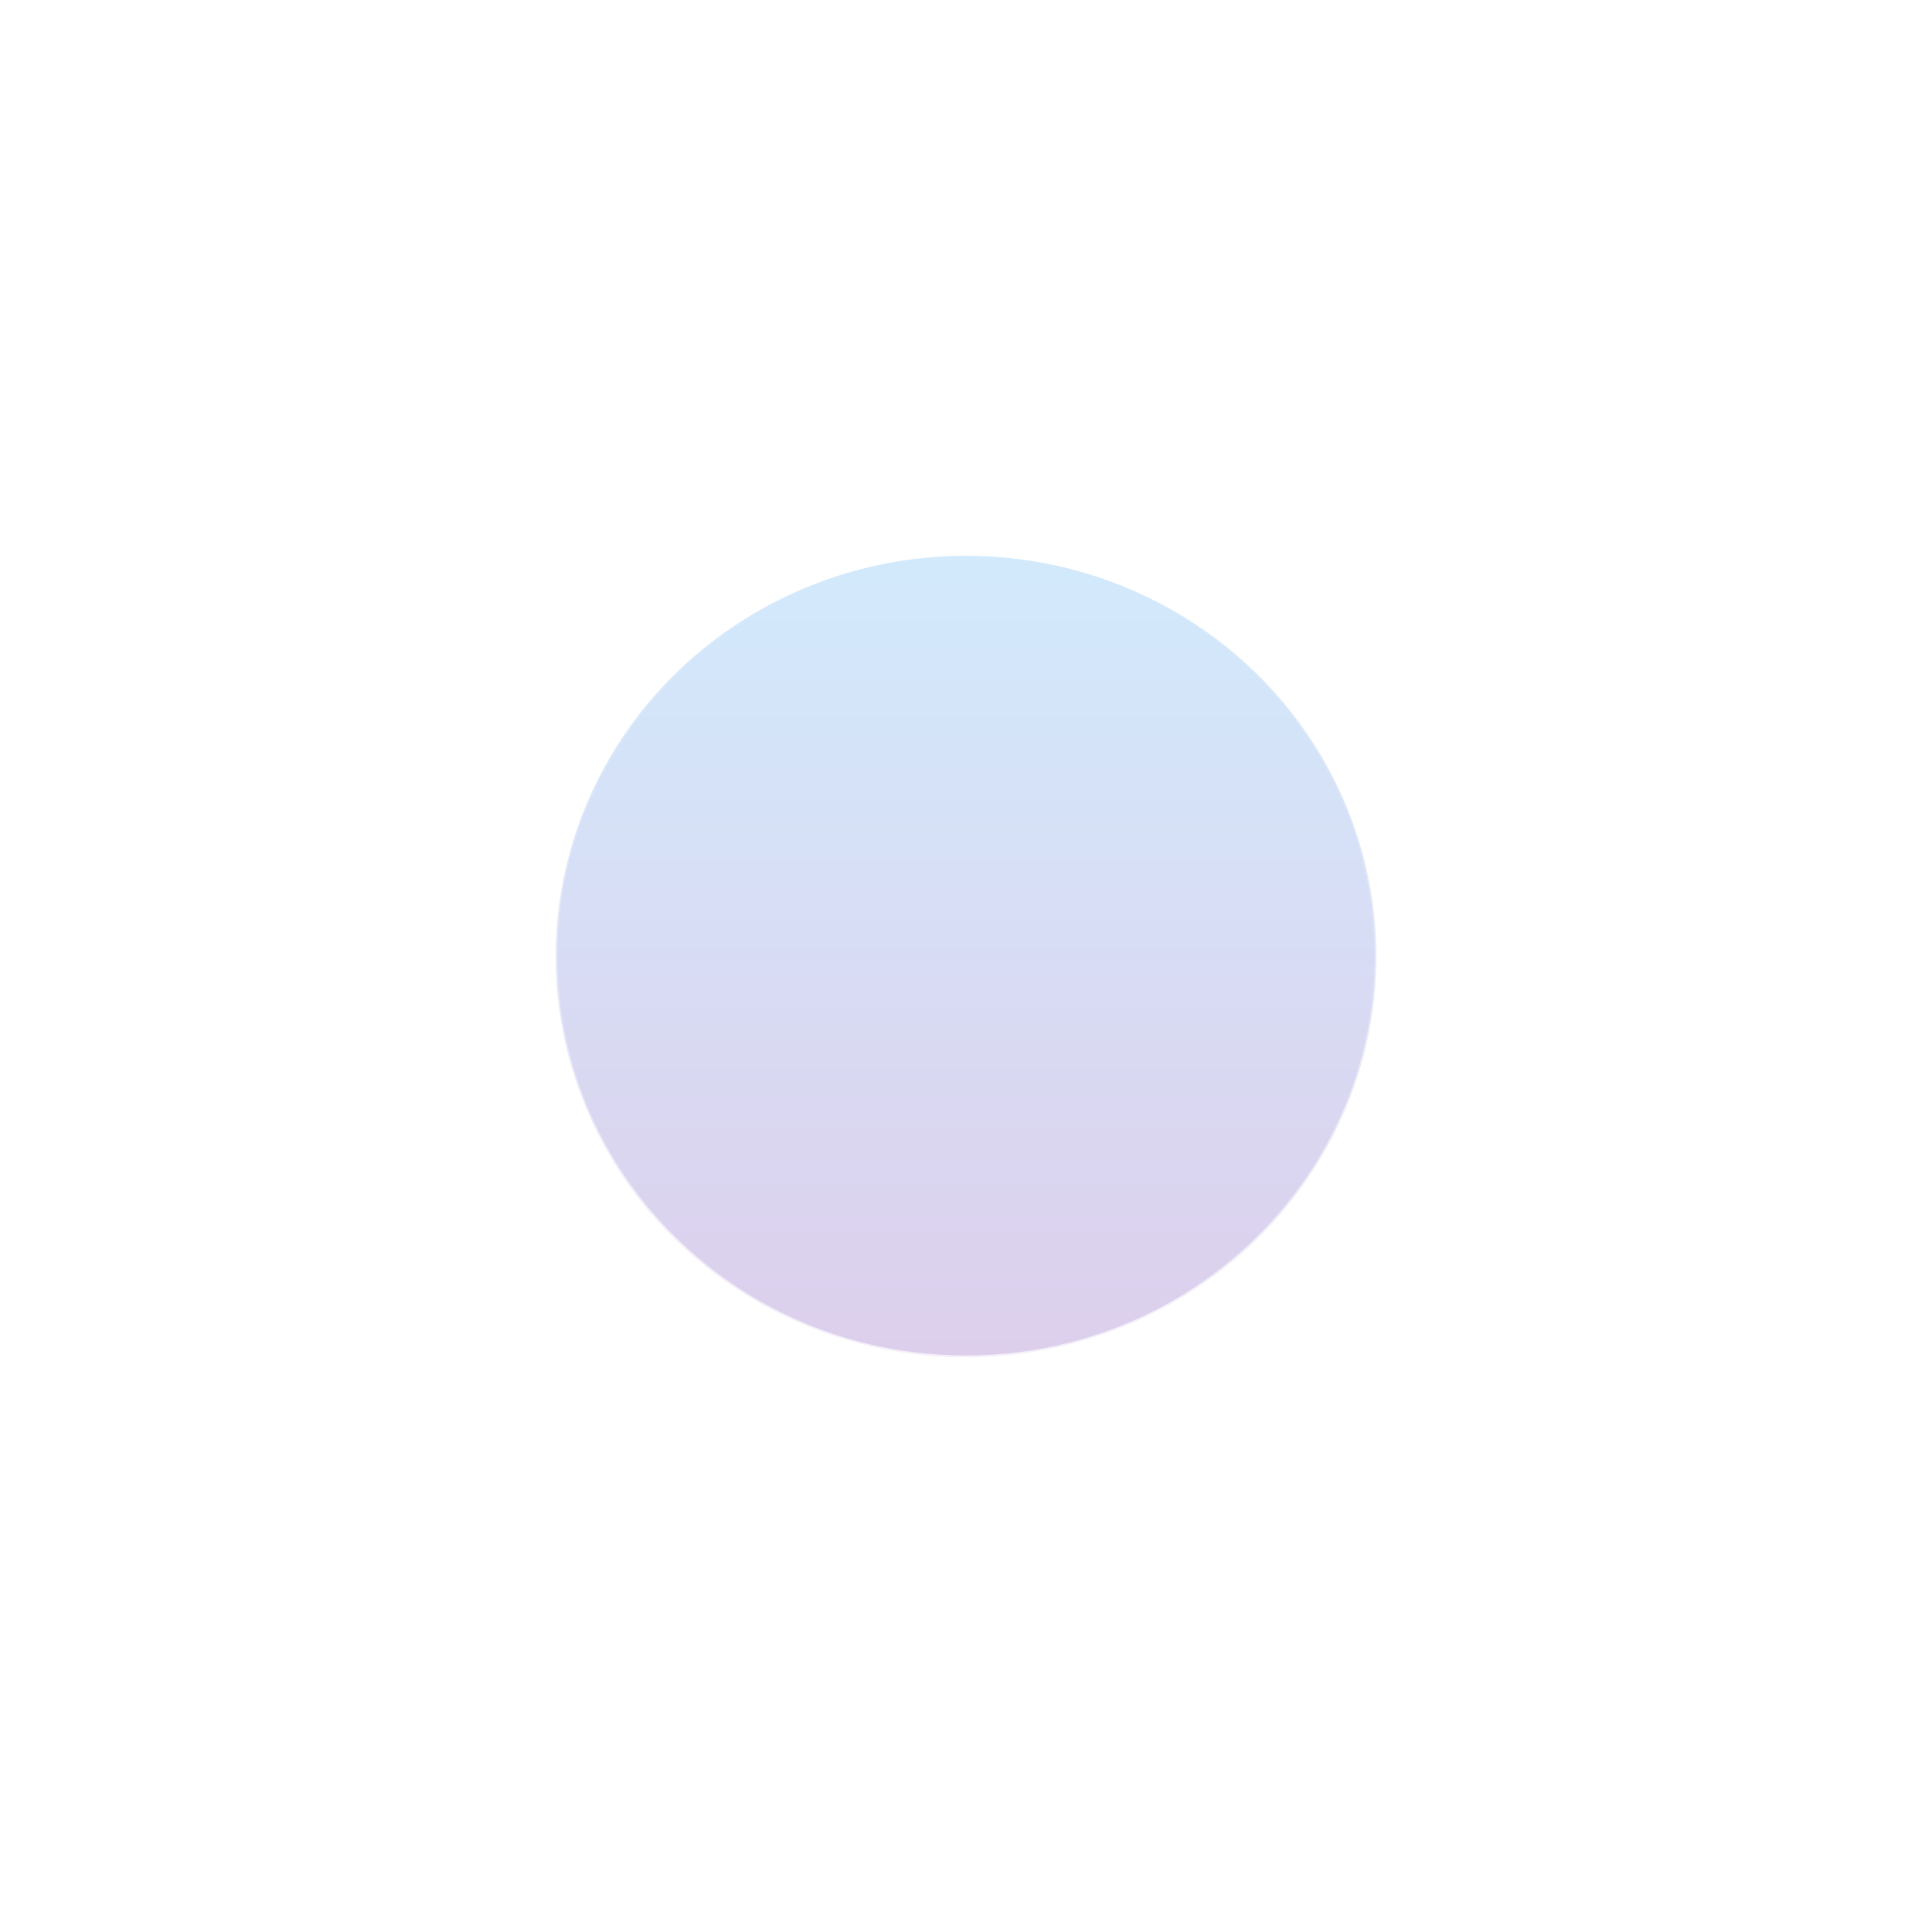 <?xml version="1.0" encoding="UTF-8"?> <svg xmlns="http://www.w3.org/2000/svg" width="598" height="592" viewBox="0 0 598 592" fill="none"><g opacity="0.25"><g filter="url(#filter0_f_56_255)"><ellipse cx="299" cy="296" rx="127" ry="124" fill="url(#paint0_linear_56_255)"></ellipse><path d="M425.738 296C425.738 364.333 369.001 419.738 299 419.738C228.999 419.738 172.262 364.333 172.262 296C172.262 227.667 228.999 172.262 299 172.262C369.001 172.262 425.738 227.667 425.738 296Z" stroke="url(#paint1_linear_56_255)" stroke-width="0.524"></path></g></g><defs><filter id="filter0_f_56_255" x="0.161" y="0.161" width="597.679" height="591.679" filterUnits="userSpaceOnUse" color-interpolation-filters="sRGB"><feFlood flood-opacity="0" result="BackgroundImageFix"></feFlood><feBlend mode="normal" in="SourceGraphic" in2="BackgroundImageFix" result="shape"></feBlend><feGaussianBlur stdDeviation="85.92" result="effect1_foregroundBlur_56_255"></feGaussianBlur></filter><linearGradient id="paint0_linear_56_255" x1="299" y1="172" x2="299" y2="420" gradientUnits="userSpaceOnUse"><stop stop-color="#4CAAF2"></stop><stop offset="1" stop-color="#763FB4"></stop></linearGradient><linearGradient id="paint1_linear_56_255" x1="299" y1="172" x2="299" y2="420" gradientUnits="userSpaceOnUse"><stop stop-color="white" stop-opacity="0"></stop><stop offset="1" stop-color="white" stop-opacity="0.7"></stop></linearGradient></defs></svg> 